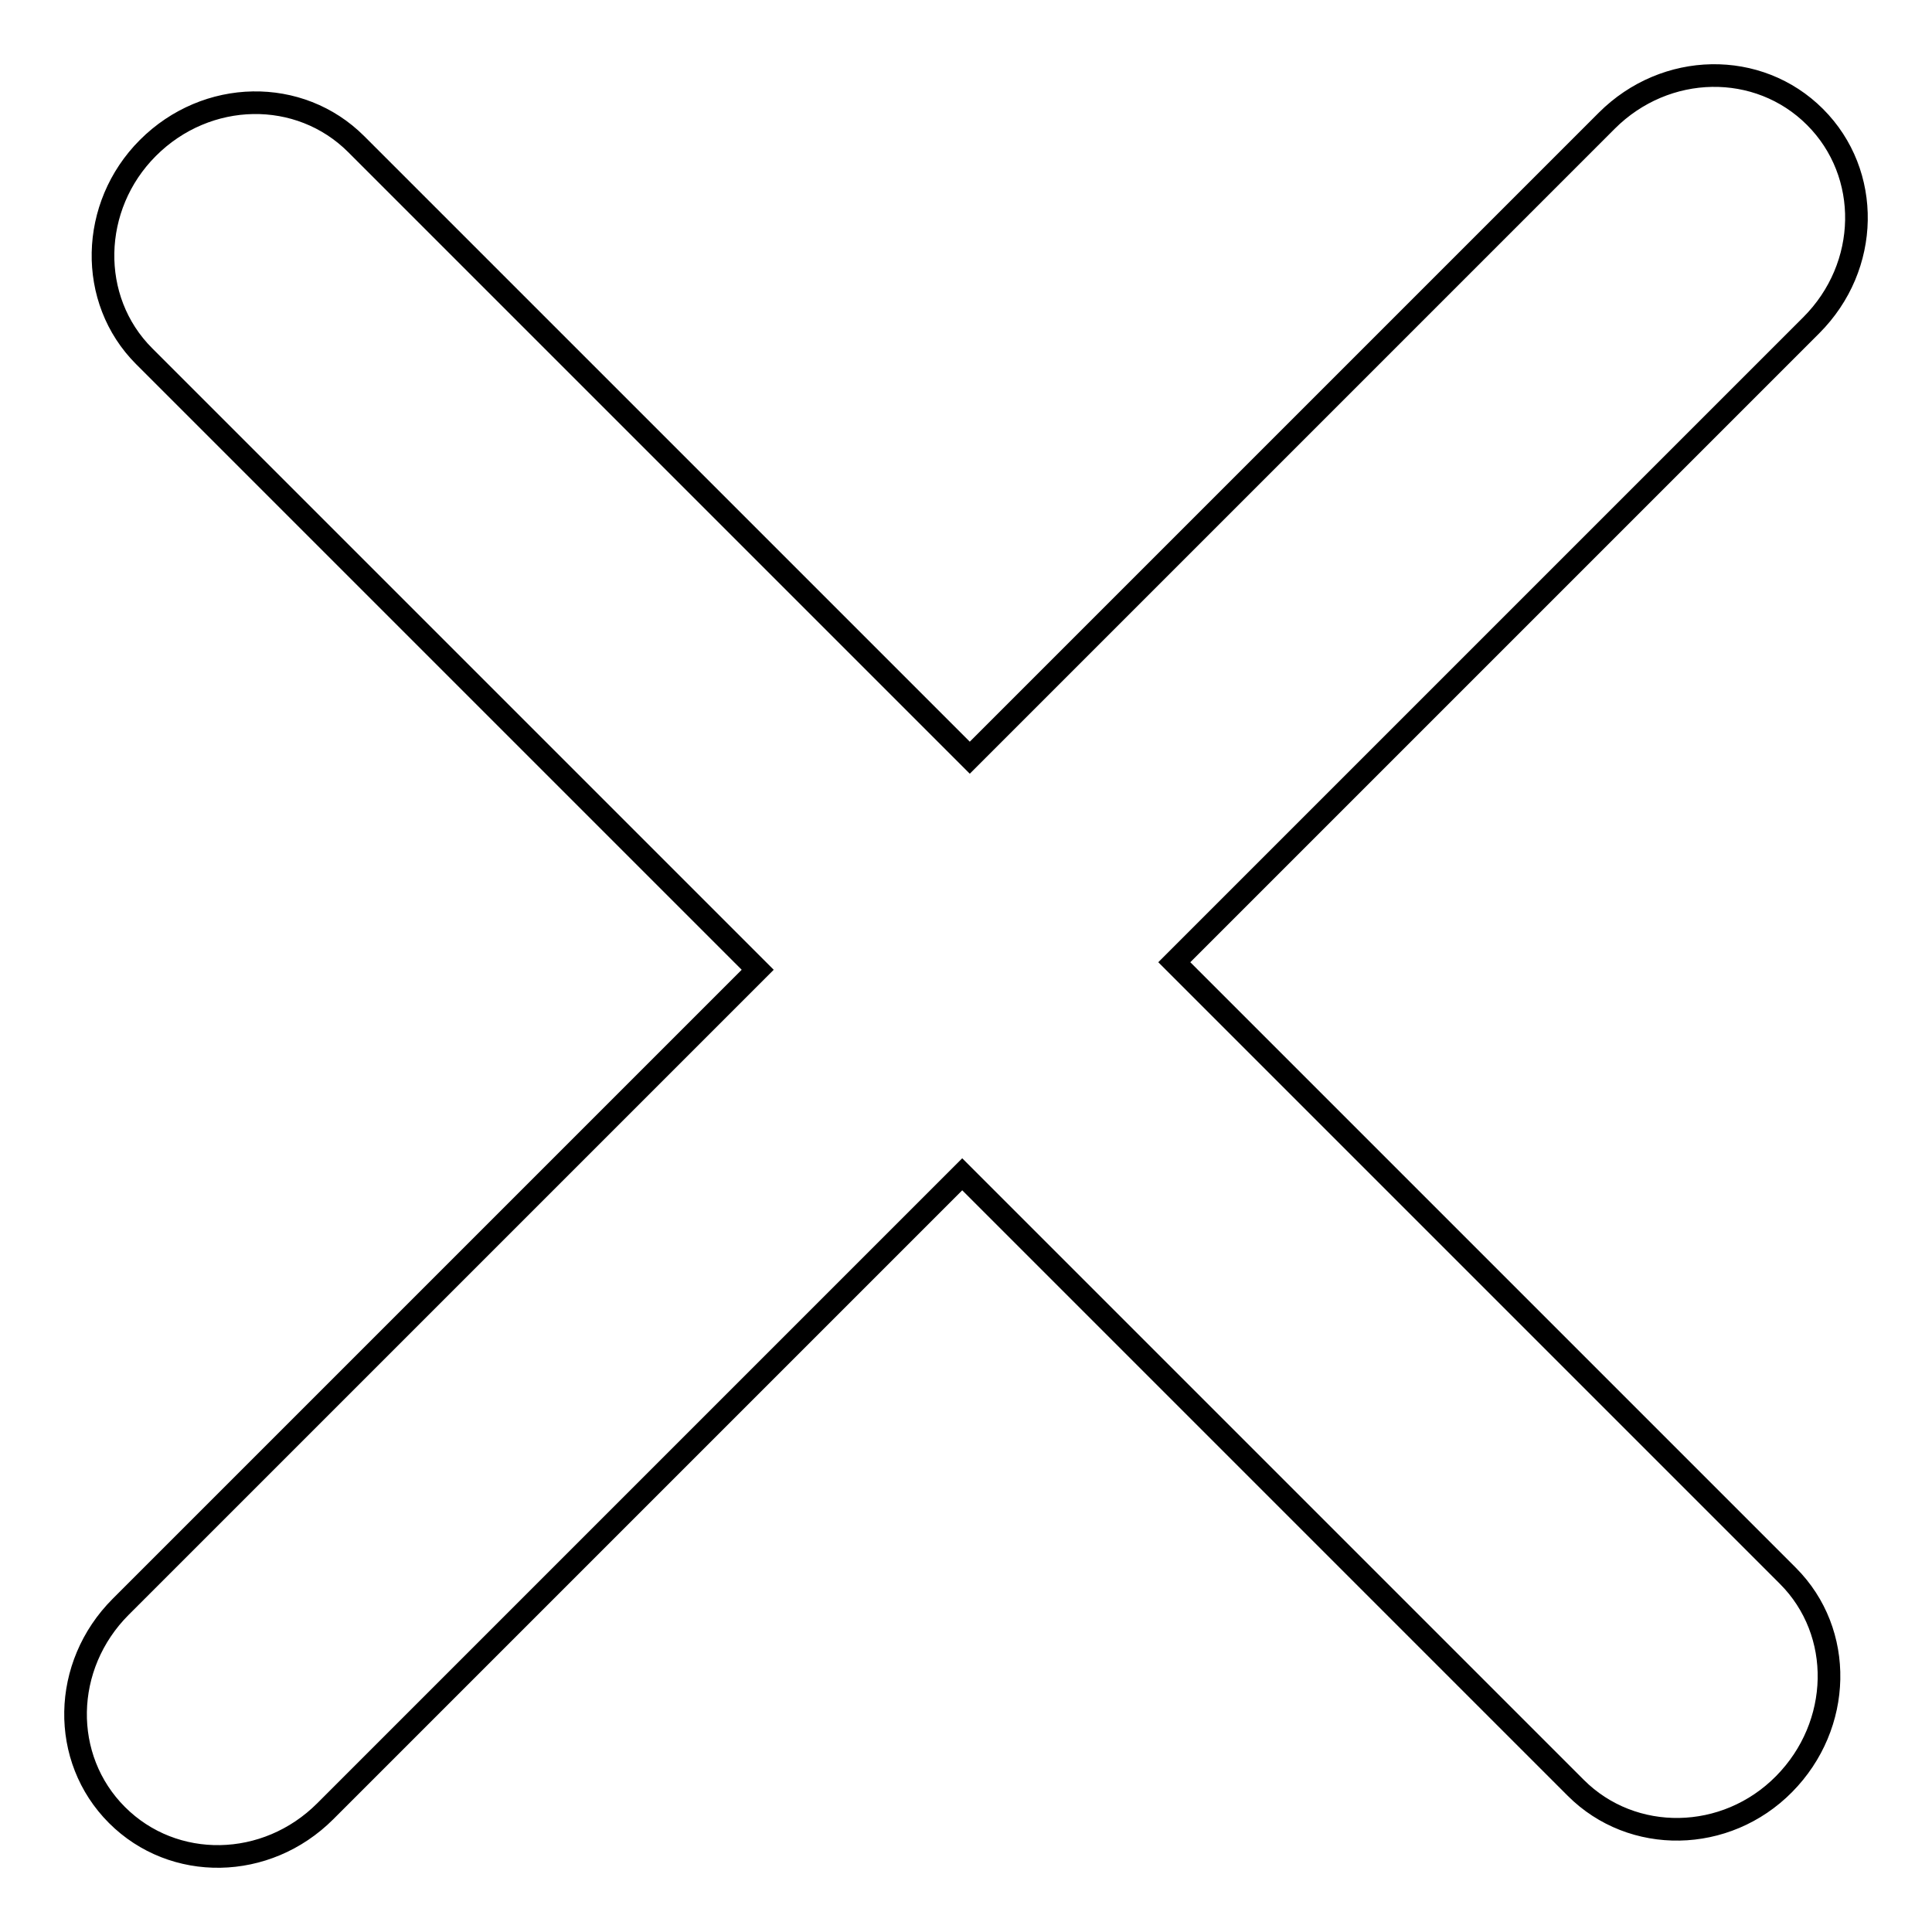 <?xml version="1.0" encoding="utf-8"?>
<!-- Svg Vector Icons : http://www.onlinewebfonts.com/icon -->
<!DOCTYPE svg PUBLIC "-//W3C//DTD SVG 1.1//EN" "http://www.w3.org/Graphics/SVG/1.1/DTD/svg11.dtd">
<svg version="1.1" xmlns="http://www.w3.org/2000/svg" xmlns:xlink="http://www.w3.org/1999/xlink" x="0px" y="0px" viewBox="0 0 256 256" enable-background="new 0 0 256 256" xml:space="preserve">
<g><g><path stroke-width="3" fill-opacity="0" stroke="#000000"  d="M240,43.1l-84.4,84.4l81.3,81.3c7.5,7.5,7.2,19.8-0.5,27.6s-20.1,8-27.6,0.5l-81.3-81.3L43.1,240c-7.8,7.8-20.1,8-27.6,0.5C8,233,8.2,220.7,16,212.9l84.4-84.4L19.1,47.2c-7.5-7.5-7.2-19.9,0.5-27.6c7.8-7.8,20.1-8,27.6-0.5l81.3,81.3L212.9,16c7.8-7.8,20.1-8,27.6-0.5C248,23,247.8,35.3,240,43.1L240,43.1z"/></g></g>
</svg>